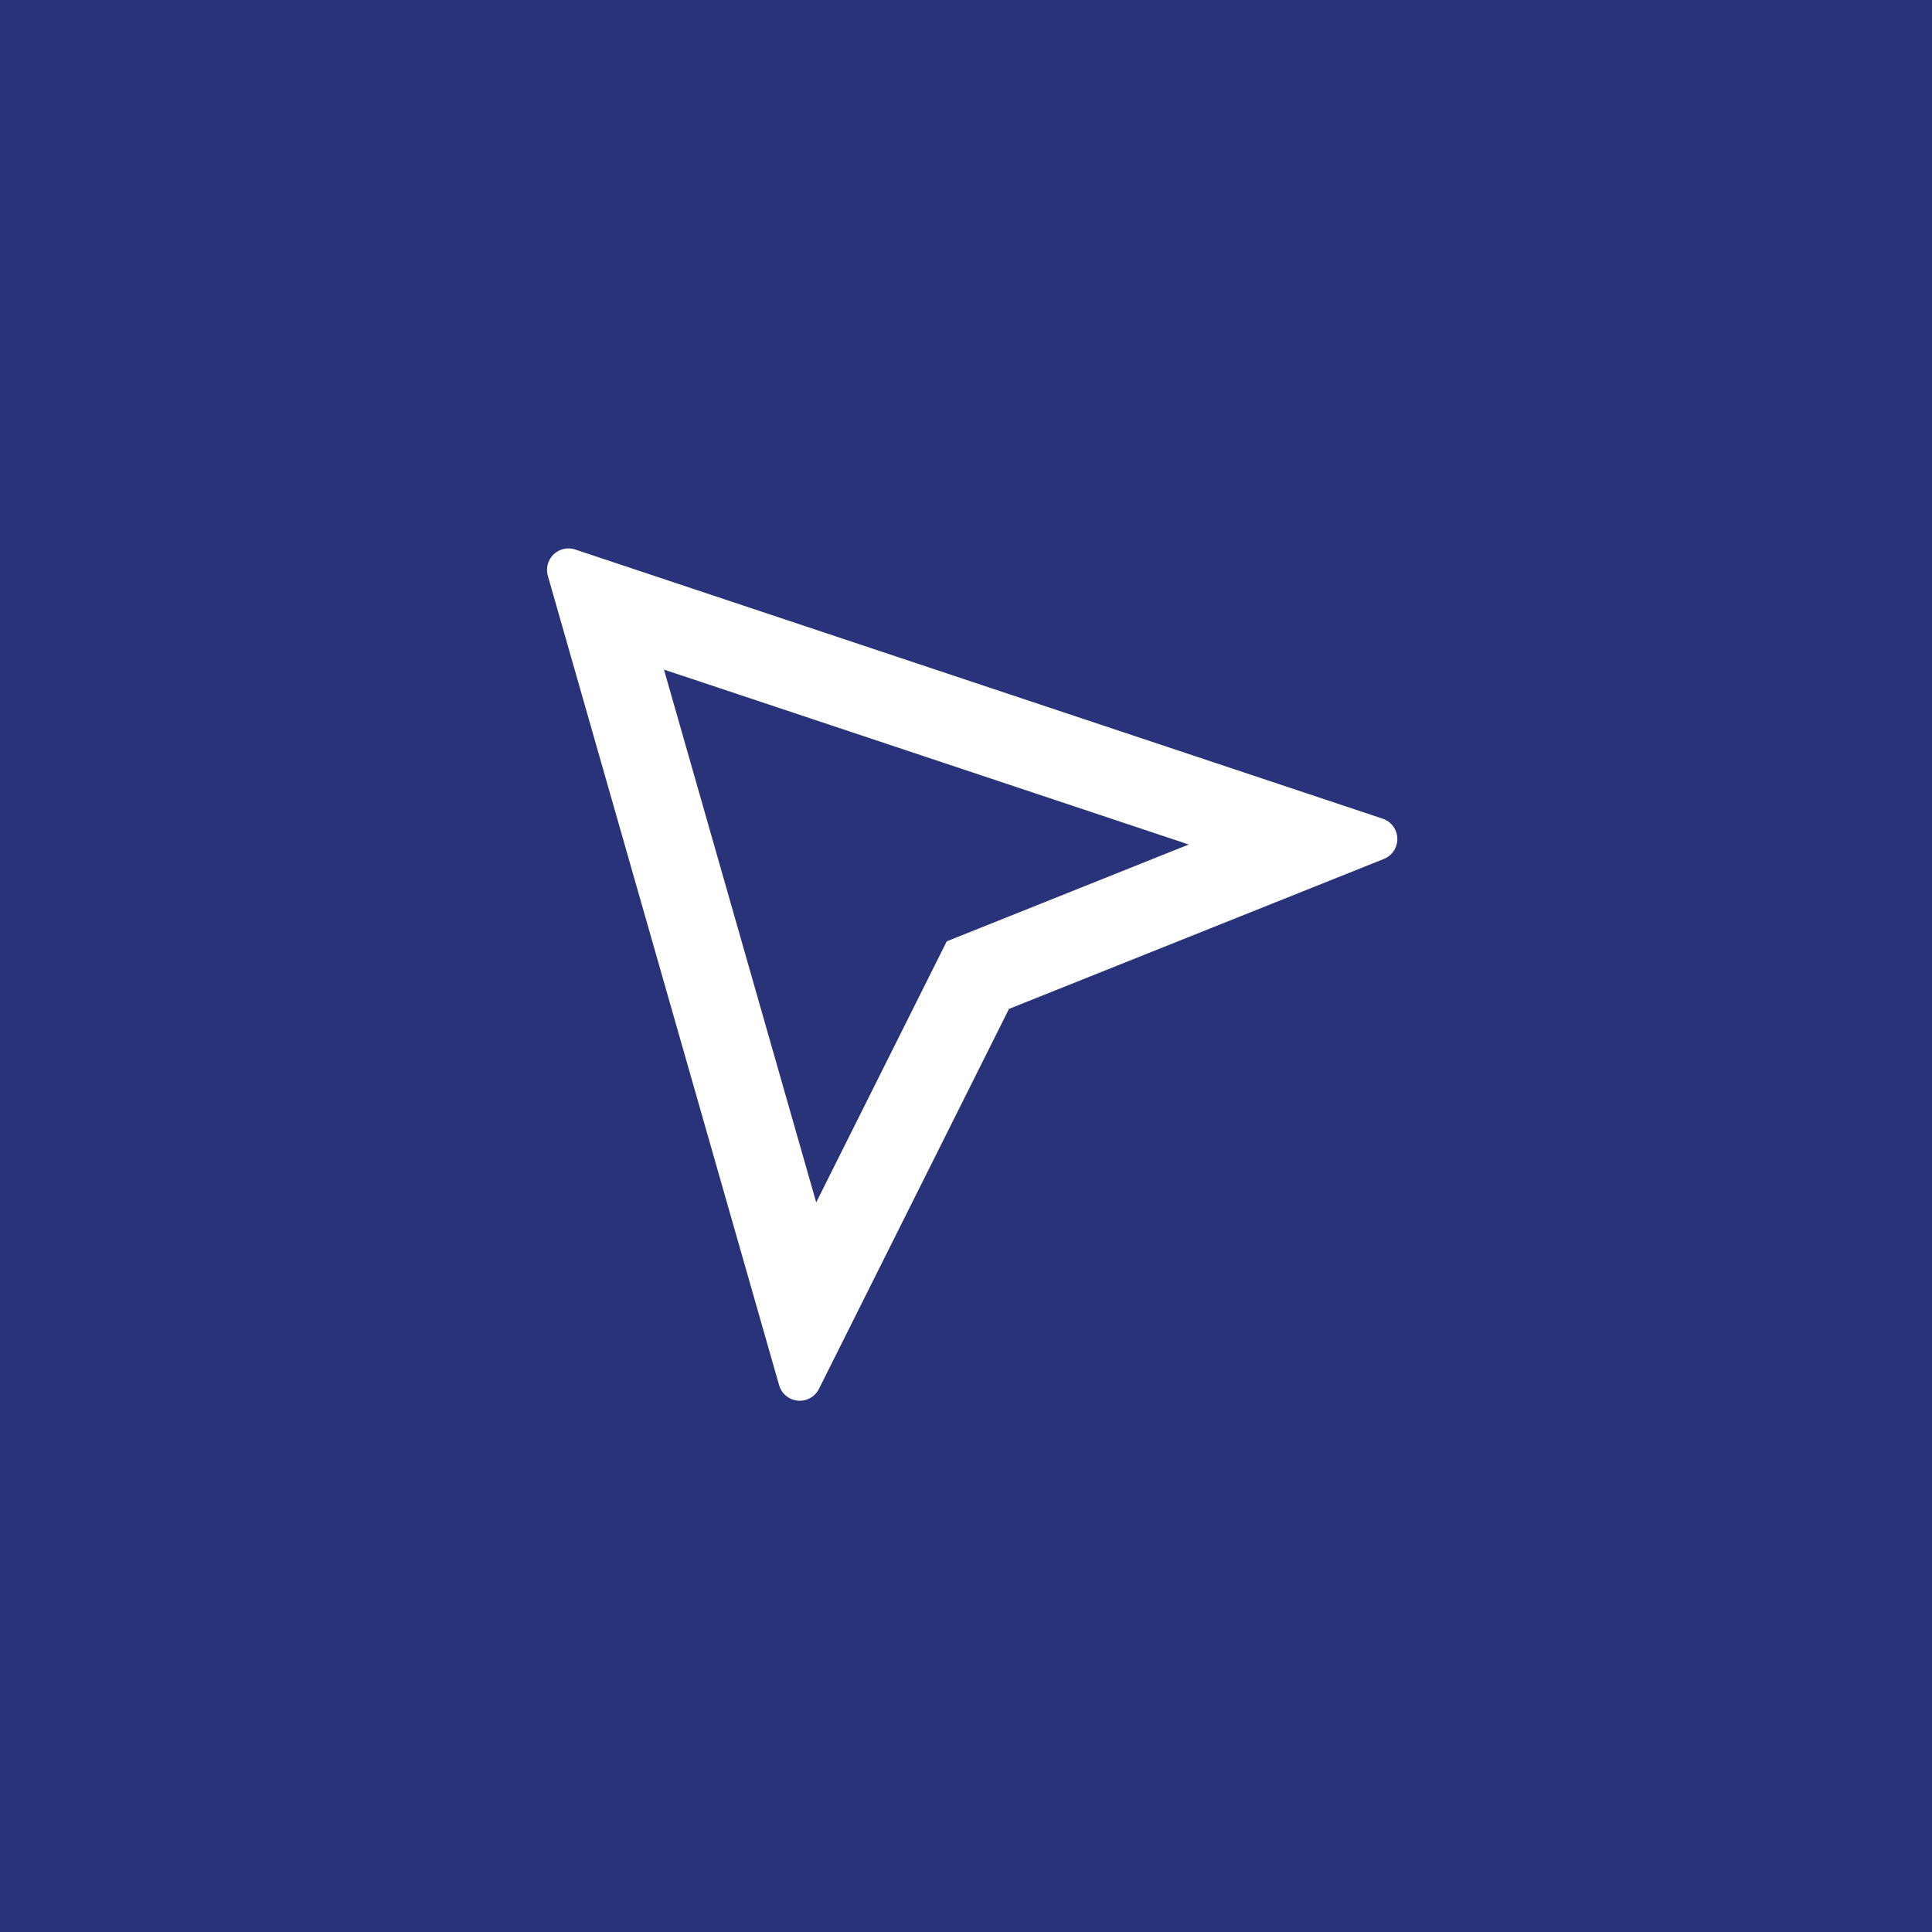 <svg xmlns="http://www.w3.org/2000/svg" width="60" height="60" viewBox="0 0 60 60" fill="none"><rect width="60" height="60" fill="#29337A"></rect><path d="M20.62 20.795L25.348 37.342L29.402 29.234L36.917 26.227L20.62 20.795ZM17.866 17.066L42.94 25.424C43.29 25.541 43.478 25.918 43.362 26.267C43.3 26.453 43.159 26.603 42.977 26.675L31.334 31.333L25.433 43.133C25.269 43.463 24.868 43.596 24.539 43.431C24.372 43.348 24.247 43.198 24.196 43.018L17.014 17.882C16.913 17.527 17.118 17.159 17.472 17.057C17.601 17.02 17.738 17.023 17.866 17.066Z" fill="white"></path></svg>